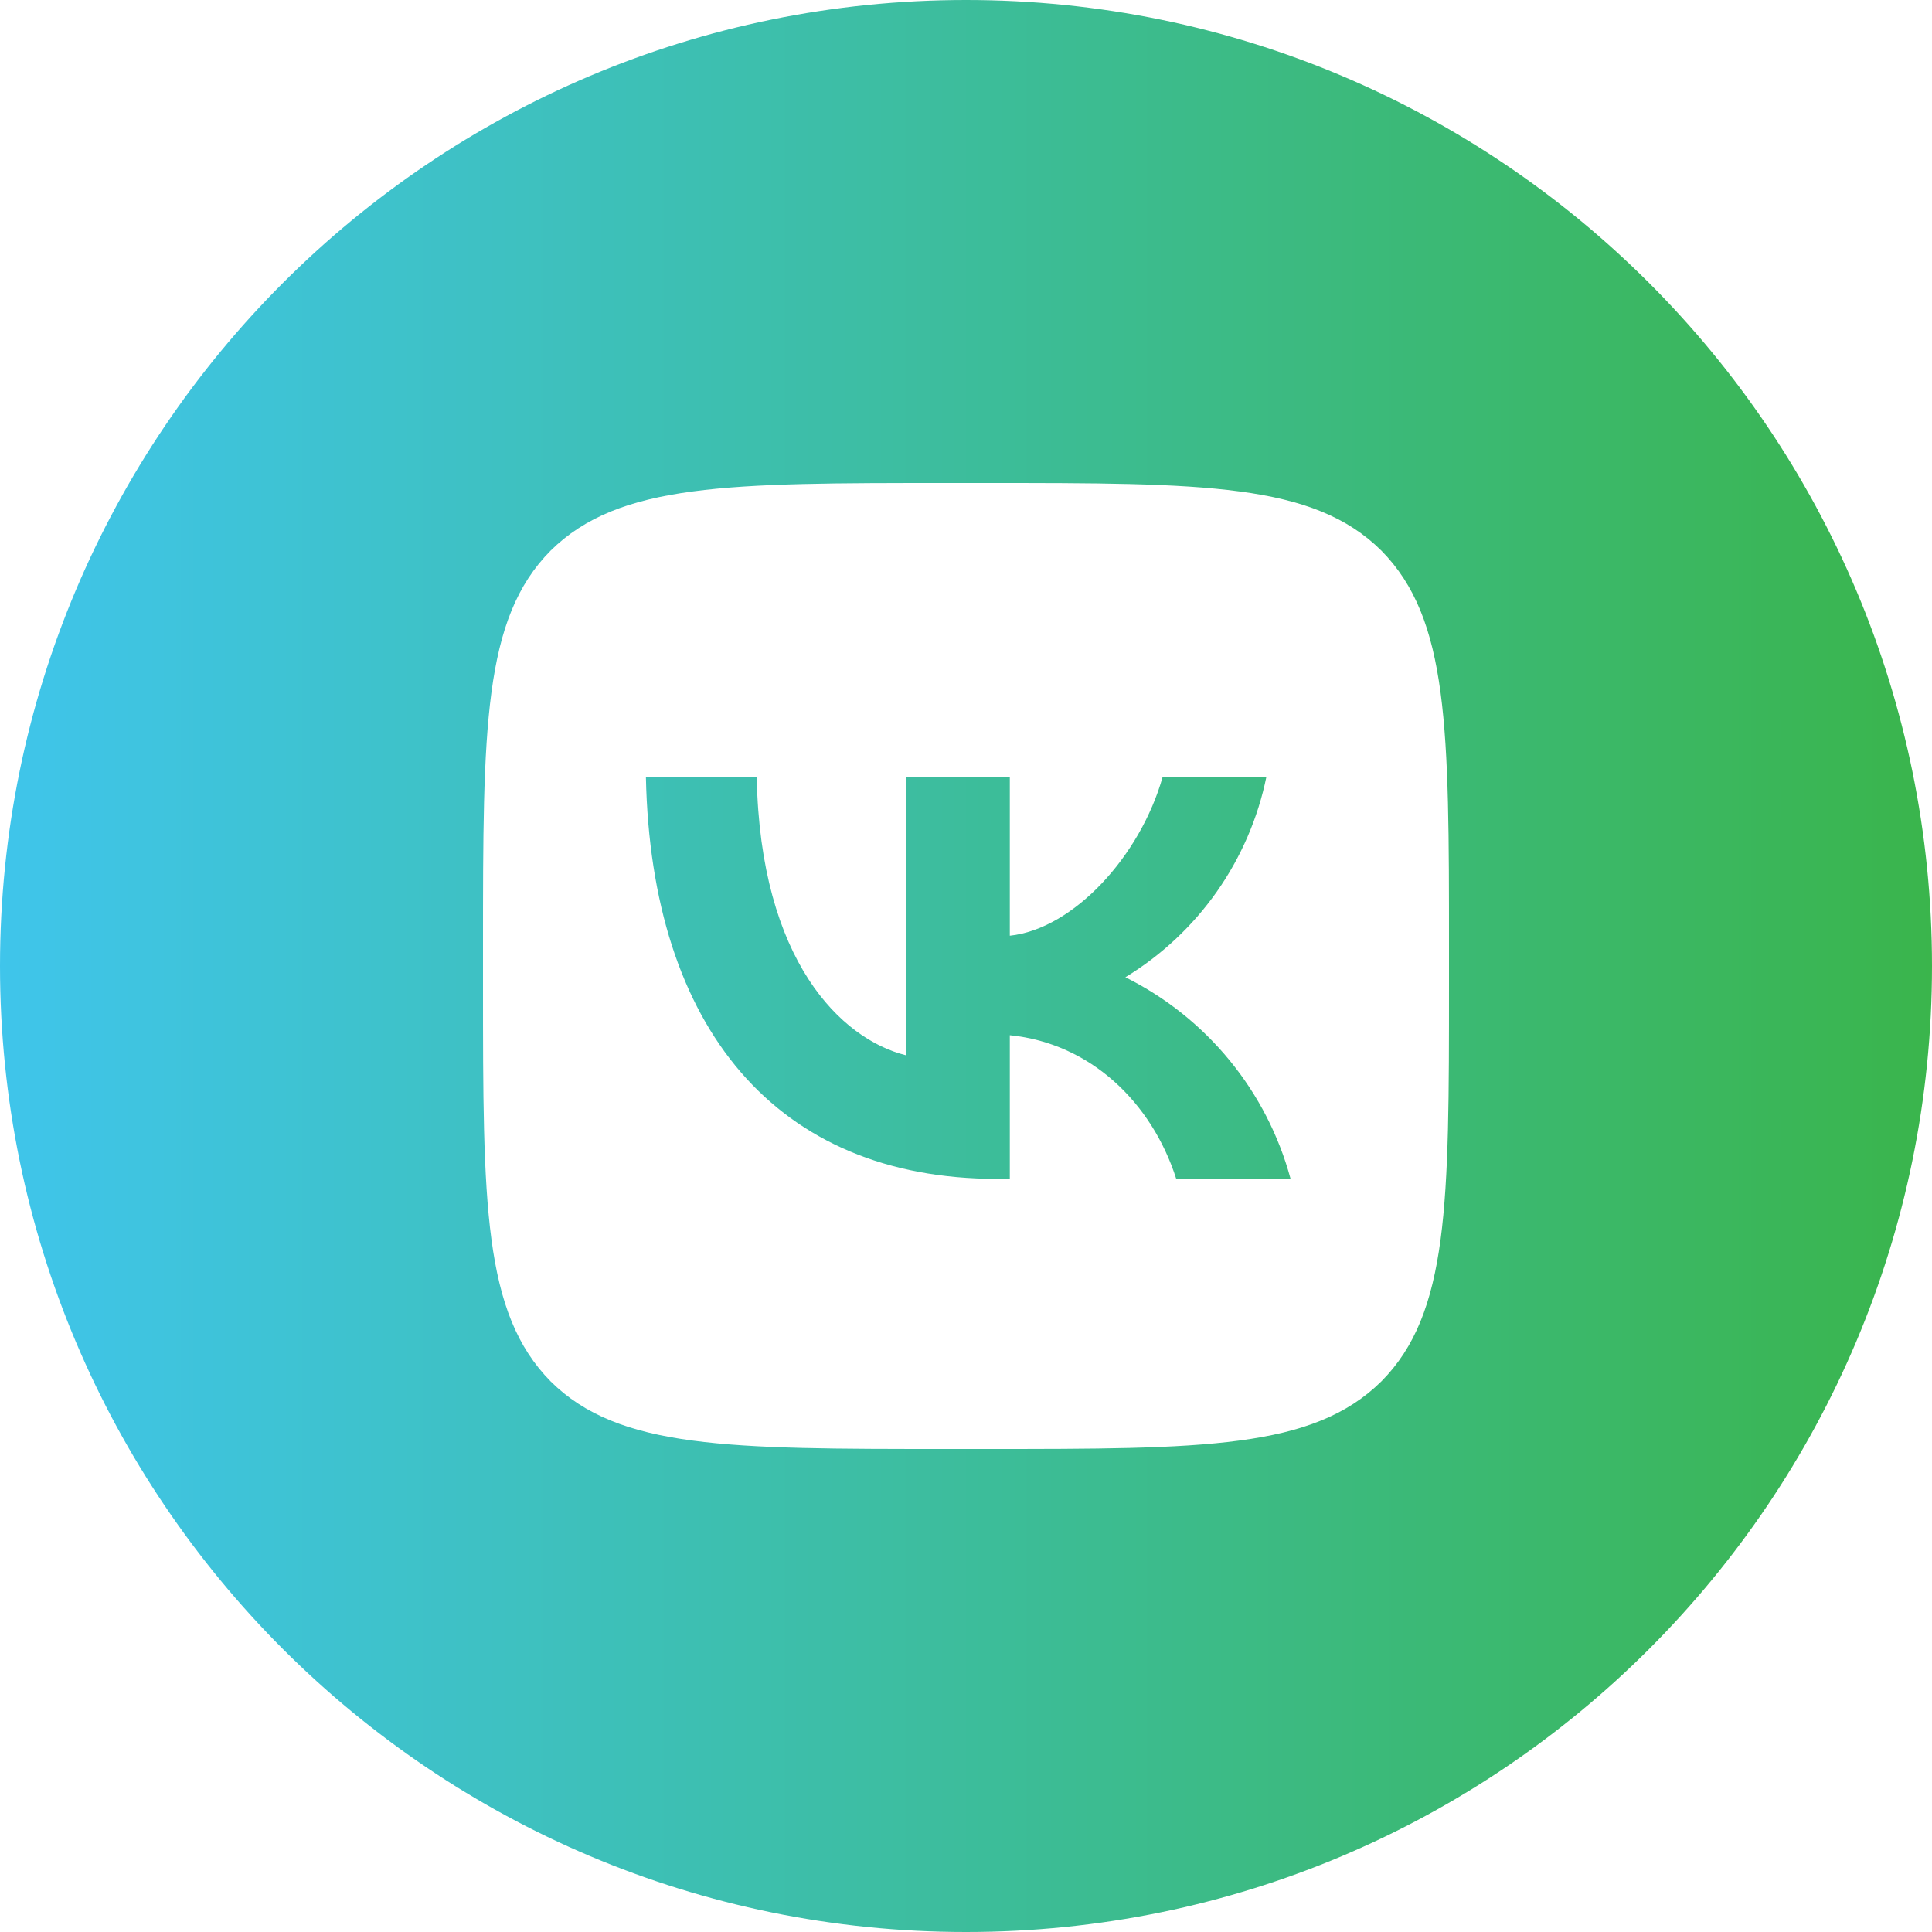 <?xml version="1.0" encoding="UTF-8"?> <svg xmlns="http://www.w3.org/2000/svg" width="28" height="28" viewBox="0 0 28 28" fill="none"> <path d="M9.361 11.261C9.436 14.901 11.256 17.085 14.448 17.085H14.635V15.003C15.806 15.12 16.693 15.979 17.047 17.085H18.704C18.534 16.456 18.233 15.871 17.82 15.367C17.408 14.864 16.893 14.453 16.31 14.163C16.832 13.845 17.283 13.423 17.635 12.923C17.987 12.422 18.232 11.855 18.354 11.256H16.851C16.525 12.413 15.554 13.463 14.635 13.561V11.261H13.127V15.293C12.194 15.059 11.018 13.93 10.967 11.261H9.361Z" fill="url(#paint0_linear_622_25082)"></path> <path fill-rule="evenodd" clip-rule="evenodd" d="M14 0C21.732 0 28 6.268 28 14C28 21.732 21.732 28 14 28C6.268 28 0 21.732 0 14C0 6.268 6.268 0 14 0ZM7 13.72C7 10.551 7 8.969 7.98 7.98C8.974 7 10.556 7 13.72 7H14.28C17.449 7 19.031 7 20.02 7.98C21 8.974 21 10.556 21 13.72V14.28C21 17.449 21 19.031 20.02 20.02C19.026 21 17.444 21 14.28 21H13.72C10.551 21 8.969 21 7.98 20.02C7 19.026 7 17.444 7 14.28V13.72Z" fill="url(#paint1_linear_622_25082)"></path> <defs> <linearGradient id="paint0_linear_622_25082" x1="0" y1="14" x2="28" y2="14" gradientUnits="userSpaceOnUse"> <stop stop-color="#3FC5EB"></stop> <stop offset="1" stop-color="#3AB54C"></stop> </linearGradient> <linearGradient id="paint1_linear_622_25082" x1="0" y1="14" x2="28" y2="14" gradientUnits="userSpaceOnUse"> <stop stop-color="#3FC5EB"></stop> <stop offset="1" stop-color="#3AB54C"></stop> </linearGradient> </defs> </svg> 
